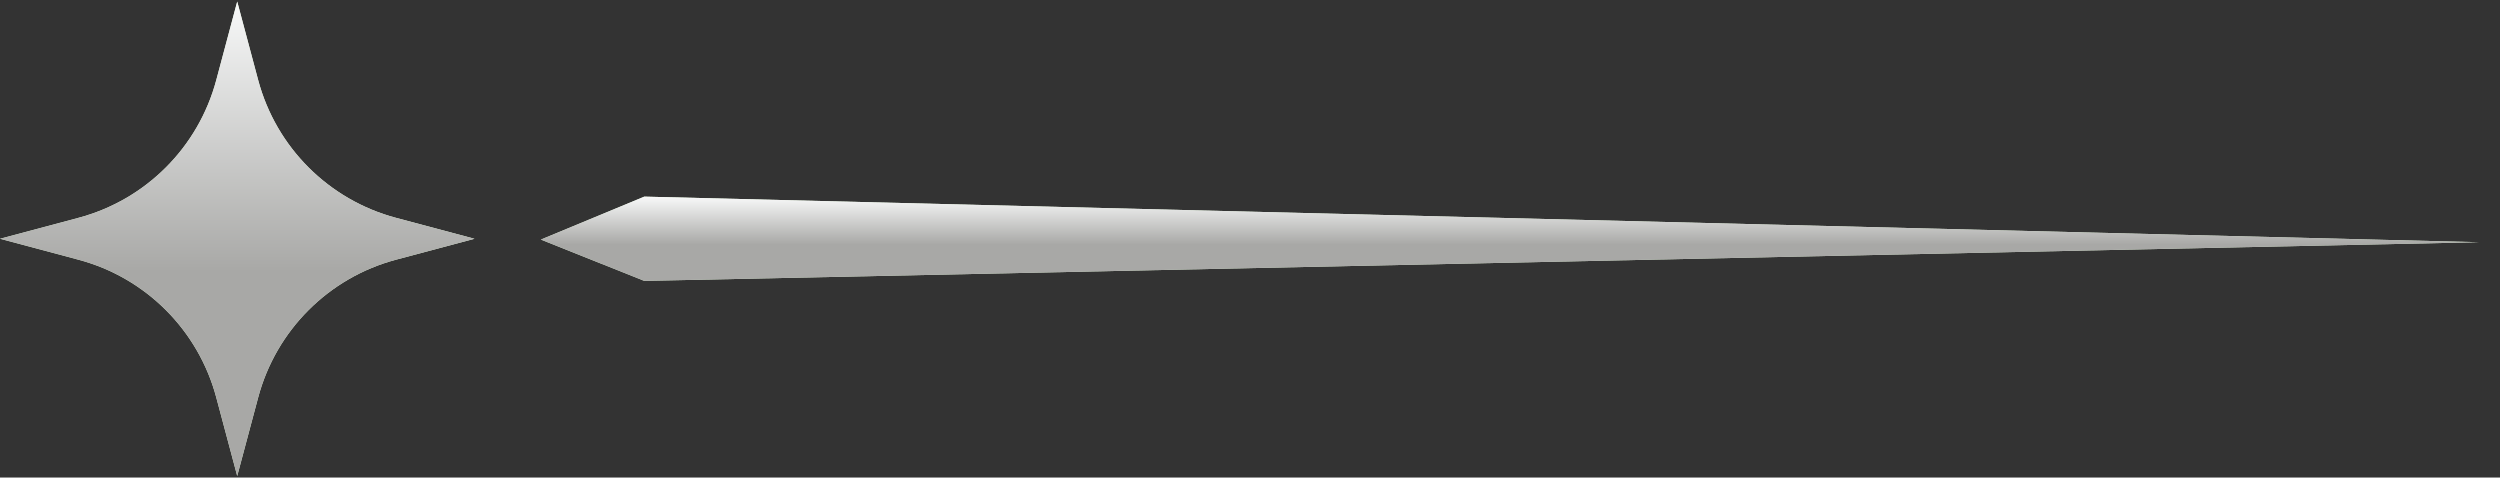 <svg width="89" height="17" viewBox="0 0 89 17" fill="none" xmlns="http://www.w3.org/2000/svg">
<rect x="0" y="0" width="89" height="17" fill="#333333" stroke="none"/>
<path d="M22.937 7L88.254 8.623L22.937 10L19.255 8.529L22.937 7Z" fill="#DBEDD2"/>
<path d="M22.937 7L88.254 8.623L22.937 10L19.255 8.529L22.937 7Z" fill="url(#paint0_linear_338_1762)"/>
<path d="M8.445 0.055L7.699 2.85C7.06 5.244 5.189 7.115 2.795 7.754L-2.86102e-05 8.5L2.795 9.246C5.189 9.885 7.06 11.756 7.699 14.15L8.445 16.945L9.191 14.15C9.83 11.756 11.701 9.885 14.095 9.246L16.89 8.5L14.095 7.754C11.701 7.115 9.83 5.244 9.191 2.85L8.445 0.055Z" fill="#DBEDD2"/>
<path d="M8.445 0.055L7.699 2.85C7.06 5.244 5.189 7.115 2.795 7.754L-2.86102e-05 8.5L2.795 9.246C5.189 9.885 7.06 11.756 7.699 14.15L8.445 16.945L9.191 14.15C9.83 11.756 11.701 9.885 14.095 9.246L16.89 8.5L14.095 7.754C11.701 7.115 9.83 5.244 9.191 2.85L8.445 0.055Z" fill="url(#paint1_linear_338_1762)"/>
<defs>
<linearGradient id="paint0_linear_338_1762" x1="53.755" y1="7" x2="53.755" y2="10" gradientUnits="userSpaceOnUse">
<stop stop-color="#F8F9F9"/>
<stop offset="0.57" stop-color="#A8A8A6"/>
</linearGradient>
<linearGradient id="paint1_linear_338_1762" x1="8.445" y1="0.055" x2="8.445" y2="16.945" gradientUnits="userSpaceOnUse">
<stop stop-color="#F8F9F9"/>
<stop offset="0.57" stop-color="#A8A8A6"/>
</linearGradient>
</defs>
</svg>
